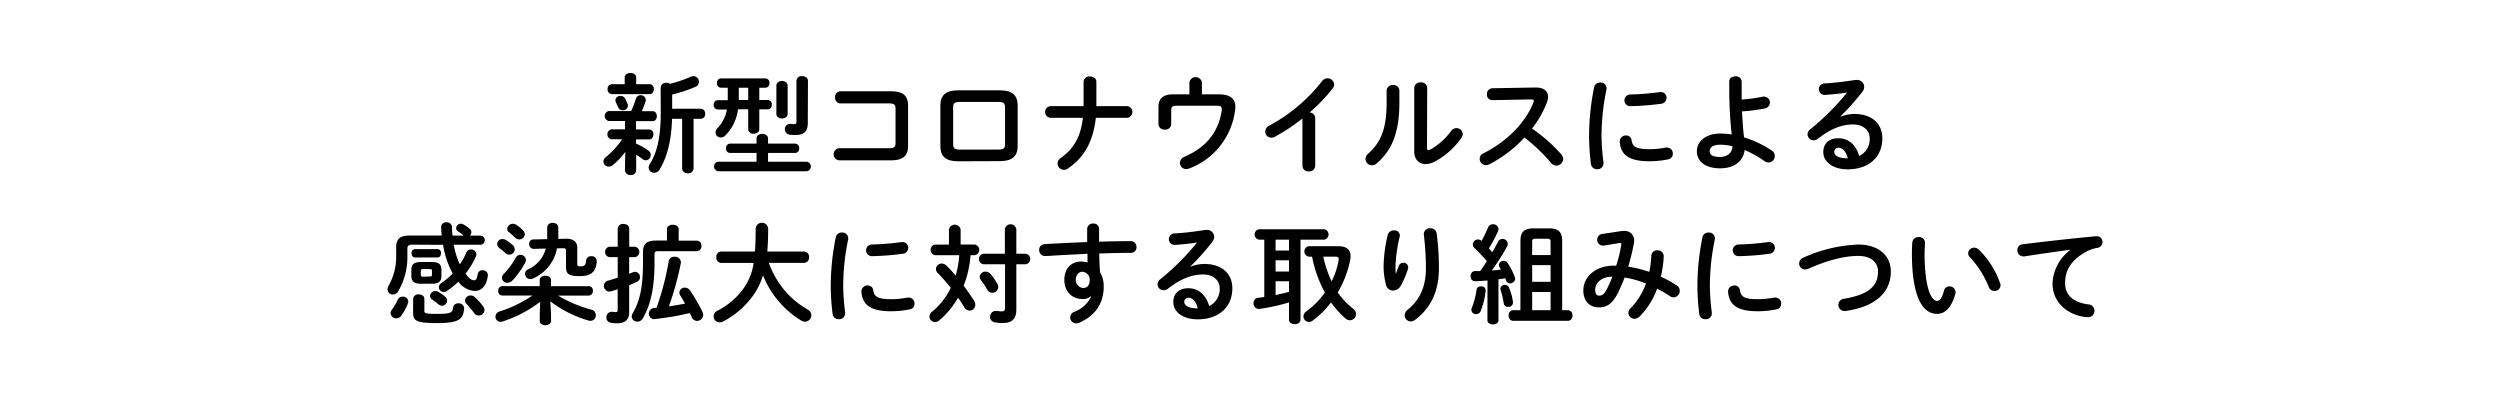 <svg xmlns="http://www.w3.org/2000/svg" width="600" height="100" viewBox="0 0 600 100"><path d="M150.08,36.45a17.61,17.61,0,0,1-3,3.17,1.47,1.47,0,0,1-.94.36,1.23,1.23,0,0,1-.75-2.26,19.43,19.43,0,0,0,3.92-4.29h-2.57a1.22,1.22,0,0,1,0-2.39H150v-2h-3.9a1.22,1.22,0,0,1,0-2.39h5.38a21.59,21.59,0,0,0,1.12-2.91,1.17,1.17,0,0,1,1.17-.89A1.22,1.22,0,0,1,155,24a1.07,1.07,0,0,1-.07.39c-.32.91-.6,1.64-.89,2.29h2.6c.65,0,1,.6,1,1.2s-.31,1.19-1,1.19h-4v2h3.17a1.06,1.06,0,0,1,1,1.19c0,.6-.32,1.2-1,1.2h-3.17v1a15.23,15.23,0,0,1,2.94,1.66,1.32,1.32,0,0,1,.6,1.1A1.26,1.26,0,0,1,155,38.47a1.13,1.13,0,0,1-.73-.26c-.5-.36-1-.72-1.59-1.09v3.72A1.18,1.18,0,0,1,151.31,42,1.2,1.2,0,0,1,150,40.84V39.51Zm-.15-17.87c0-.73.7-1.06,1.38-1.06s1.37.33,1.37,1.06V20.2h3.25c.65,0,1,.59,1,1.19s-.32,1.2-1,1.2h-9.1a1.08,1.08,0,0,1-1-1.2,1.07,1.07,0,0,1,1-1.19h3.1Zm.78,6.79a1.19,1.19,0,0,1-1.25,1.09,1.16,1.16,0,0,1-1.12-.75c-.18-.39-.28-.63-.52-1.15a1.07,1.07,0,0,1-.13-.54,1.14,1.14,0,0,1,1.22-1,1.27,1.27,0,0,1,1.17.73c.21.44.34.7.55,1.22A1.32,1.32,0,0,1,150.71,25.37ZM158.56,21a1.23,1.23,0,0,1,1.38-1.12,1.62,1.62,0,0,1,.88.23,31.34,31.34,0,0,0,4.94-1.68,1.64,1.64,0,0,1,.68-.16,1.34,1.34,0,0,1,1.3,1.38,1.28,1.28,0,0,1-.78,1.17,35.48,35.48,0,0,1-5.64,1.87V26.1h6.91a1.08,1.08,0,0,1,1,1.19,1.09,1.09,0,0,1-1,1.23h-1.77v11.9a1.23,1.23,0,0,1-1.37,1.17,1.25,1.25,0,0,1-1.38-1.17V28.52h-2.42c-.16,5.35-1.22,9.3-3,12.19a1.46,1.46,0,0,1-1.27.75,1.28,1.28,0,0,1-1.35-1.24,1.76,1.76,0,0,1,.31-.91c1.69-2.6,2.6-6.43,2.6-12.28Z"/><path d="M177.12,26.23a10.74,10.74,0,0,1-3,6.24A1.53,1.53,0,0,1,173,33a1.24,1.24,0,0,1-1.27-1.22,1.45,1.45,0,0,1,.44-1,8.64,8.64,0,0,0,2.29-4.5h-2.16a1,1,0,0,1-1-1.12,1,1,0,0,1,1-1.12h2.36V21.05h-1.58a1,1,0,0,1-1-1.11,1,1,0,0,1,1-1.12h10.58a1,1,0,0,1,1,1.12,1,1,0,0,1-1,1.11h-1.43V24h2a1,1,0,0,1,1,1.12,1,1,0,0,1-1,1.12h-2V31c0,.73-.65,1.09-1.33,1.09A1.18,1.18,0,0,1,179.57,31V26.23Zm4.45,10.48h-6.32a1,1,0,0,1-1-1.12,1,1,0,0,1,1-1.12h6.32V33.25c0-.76.7-1.12,1.38-1.12s1.38.36,1.38,1.12v1.22h6.47a1,1,0,0,1,1,1.12,1,1,0,0,1-1,1.12h-6.47v2.1h9.3a1.16,1.16,0,0,1,0,2.29H172.34a1.16,1.16,0,0,1,0-2.29h9.23Zm-2-12.72V21.05h-2.26V24Zm6.76-3.46c0-.72.67-1.09,1.35-1.09s1.35.37,1.35,1.09v6.82c0,.72-.67,1.09-1.35,1.09s-1.35-.37-1.35-1.09Zm7.54,9c0,2.08-1,2.88-3,2.88a8.38,8.38,0,0,1-1.36-.1,1.27,1.27,0,0,1-1.14-1.28,1.23,1.23,0,0,1,1.25-1.3c.08,0,.15,0,.23,0a4.36,4.36,0,0,0,.73.08c.42,0,.57-.13.57-.63V19.36a1.21,1.21,0,0,1,1.35-1.09c.71,0,1.41.37,1.41,1.12Z"/><path d="M214.93,26.05c0-1-.39-1.23-1.67-1.23H201.72a1.33,1.33,0,0,1-1.3-1.45,1.34,1.34,0,0,1,1.3-1.46h12.12c3,0,4.1,1.15,4.1,3.49V35c0,2.34-1.14,3.48-4.1,3.48H201.41a1.46,1.46,0,0,1,0-2.91h11.85c1.28,0,1.67-.26,1.67-1.22Z"/><path d="M229.93,38.71c-3,0-4.24-1.22-4.24-3.67v-9.7c0-2.44,1.25-3.66,4.24-3.66H240c3,0,4.24,1.22,4.24,3.66V35c0,2.45-1.25,3.67-4.24,3.67Zm9.72-2.81c1.2,0,1.56-.34,1.56-1.22v-9c0-.89-.36-1.22-1.56-1.22h-9.33c-1.2,0-1.56.33-1.56,1.22v9c0,.88.36,1.22,1.56,1.22Z"/><path d="M260.06,25.47c0-.36,0-.75,0-1.14V19.62a1.38,1.38,0,0,1,1.53-1.27c.78,0,1.54.42,1.54,1.27v4.94c0,.32,0,.6,0,.91h7.36a1.41,1.41,0,0,1,0,2.81H263c-.65,5.8-2.86,9.54-6.66,12.14a1.71,1.71,0,0,1-1,.34,1.55,1.55,0,0,1-1.53-1.53,1.57,1.57,0,0,1,.73-1.28c3.12-2.21,4.81-5,5.35-9.67h-7.77a1.41,1.41,0,0,1,0-2.81Z"/><path d="M292.56,22.64c2.86,0,3.93,1.22,3.93,3,0,.21,0,.42-.05.63a17.21,17.21,0,0,1-10.95,14.14,2.13,2.13,0,0,1-.78.16,1.48,1.48,0,0,1-1.53-1.48,1.67,1.67,0,0,1,1.12-1.49c5.14-2.18,8.16-5.92,8.91-11.07a2,2,0,0,0,0-.39c0-.6-.31-.76-1.2-.76h-9.67c-1,0-1.25.29-1.25,1.1v3.35a1.37,1.37,0,0,1-1.53,1.27,1.39,1.39,0,0,1-1.53-1.27V25.73c0-2.08,1.11-3.09,3.53-3.09h3.9V19.78a1.52,1.52,0,0,1,3,0v2.86Z"/><path d="M312.58,28.44A46.21,46.21,0,0,1,306,32.81a1.81,1.81,0,0,1-.91.23,1.44,1.44,0,0,1-1.43-1.46,1.63,1.63,0,0,1,1-1.45,40.05,40.05,0,0,0,12.64-10.66,1.62,1.62,0,0,1,1.3-.68,1.56,1.56,0,0,1,1.59,1.46,1.62,1.62,0,0,1-.37,1A40.89,40.89,0,0,1,314.3,27a1.36,1.36,0,0,1,1.35,1.35V39.77a1.39,1.39,0,0,1-1.53,1.36,1.41,1.41,0,0,1-1.54-1.36Z"/><path d="M332.79,21.76a1.43,1.43,0,0,1,1.56-1.36,1.38,1.38,0,0,1,1.5,1.36v2.93c0,7.18-1.84,11.44-5.43,14.51a1.73,1.73,0,0,1-1.17.47,1.55,1.55,0,0,1-1.53-1.51,1.67,1.67,0,0,1,.62-1.25c3.09-2.78,4.45-6,4.45-12.32Zm9.69,13.67c0,.39.11.6.37.6a1.46,1.46,0,0,0,.52-.18,15.8,15.8,0,0,0,4.89-4.4,1.58,1.58,0,0,1,1.27-.7,1.49,1.49,0,0,1,1.53,1.41,1.68,1.68,0,0,1-.31.91,18.32,18.32,0,0,1-6.37,5.69,4.87,4.87,0,0,1-2.23.62c-1.59,0-2.73-1.11-2.73-3V21.1A1.39,1.39,0,0,1,341,19.78a1.38,1.38,0,0,1,1.53,1.32Z"/><path d="M368.46,21h.15c1.93,0,2.92.88,2.92,2.23a4.43,4.43,0,0,1-.29,1.41,24.12,24.12,0,0,1-3.56,6.21,38.87,38.87,0,0,1,7,6.16,1.87,1.87,0,0,1,.49,1.17,1.66,1.66,0,0,1-1.66,1.56,1.61,1.61,0,0,1-1.25-.62,40,40,0,0,0-6.4-6.11,30.22,30.22,0,0,1-8.47,6.45,1.69,1.69,0,0,1-.76.18,1.53,1.53,0,0,1-1.51-1.51,1.43,1.43,0,0,1,.89-1.32c5.41-2.73,10-7.15,12-12.2a.9.9,0,0,0,.1-.41c0-.24-.2-.34-.65-.34l-9.3.18a1.29,1.29,0,0,1-1.3-1.4,1.35,1.35,0,0,1,1.27-1.46Z"/><path d="M384.06,19.81a1.38,1.38,0,0,1,1.51,1.32,1.06,1.06,0,0,1,0,.29,54.57,54.57,0,0,0-1.2,11.49,54.69,54.69,0,0,0,.47,6.11c0,.08,0,.16,0,.21a1.42,1.42,0,0,1-1.51,1.38,1.44,1.44,0,0,1-1.51-1.28,56.18,56.18,0,0,1-.44-6.42,58.62,58.62,0,0,1,1.22-12A1.4,1.4,0,0,1,384.06,19.81Zm11.8,16a21.42,21.42,0,0,0,3.93-.39,1.09,1.09,0,0,1,.31,0,1.39,1.39,0,0,1,1.38,1.46,1.34,1.34,0,0,1-1.15,1.37,22.05,22.05,0,0,1-4.49.45c-4.81,0-6.82-1.46-7.1-4.61v-.13a1.44,1.44,0,0,1,1.51-1.45,1.26,1.26,0,0,1,1.32,1.12C391.81,35.2,392.61,35.8,395.86,35.8Zm2.71-13.71a1.34,1.34,0,0,1,1.4,1.38,1.43,1.43,0,0,1-1.33,1.43,65.8,65.8,0,0,1-7.33.57,1.4,1.4,0,1,1-.1-2.8,63.08,63.08,0,0,0,7.15-.58Z"/><path d="M418,21.24c0,.91,0,1.79,0,2.65a38.14,38.14,0,0,0,5.12-.7,1.12,1.12,0,0,1,.31,0,1.42,1.42,0,0,1,.21,2.81,36,36,0,0,1-5.56.73c.13,2.08.23,4.18.49,6.24a25.34,25.34,0,0,1,6.63,3.14,1.57,1.57,0,0,1,.76,1.33A1.54,1.54,0,0,1,424.49,39a1.84,1.84,0,0,1-1.09-.39A25.93,25.93,0,0,0,418.72,36c-.32,2.6-2.37,4.4-5.93,4.4-3.25,0-5.54-1.48-5.54-4.14,0-2.28,2.11-4.21,5.62-4.21a20,20,0,0,1,2.73.21,103.6,103.6,0,0,1-.58-11.1V19.55c0-.84.76-1.23,1.51-1.23A1.32,1.32,0,0,1,418,19.55Zm-2.23,13.85a13,13,0,0,0-2.91-.36c-1.69,0-2.53.62-2.53,1.53s.73,1.41,2.45,1.41S415.78,36.68,415.78,35.09Z"/><path d="M441.75,28a9,9,0,0,1,3.3-.65c4.06,0,6.71,2.21,6.71,5.83,0,4.55-3.27,7.46-8.34,7.46-3.57,0-5.83-1.82-5.83-4.14,0-2,1.3-3.32,3.62-3.32,2.49,0,4.23,1.66,5,4.26a4.46,4.46,0,0,0,2.52-4.24c0-1.84-1.46-3.33-4-3.33s-5.18.91-8.37,3.38a1.81,1.81,0,0,1-1.1.42,1.47,1.47,0,0,1-1.45-1.43A1.51,1.51,0,0,1,434.5,31a58.91,58.91,0,0,0,8.79-8.79c-1.28.21-3,.39-4.27.49-.1,0-.78.08-1.12.08a1.38,1.38,0,0,1,0-2.76c2.1-.1,4.86-.44,7.36-.83a2.17,2.17,0,0,1,.36,0,1.68,1.68,0,0,1,1.79,1.64,2.07,2.07,0,0,1-.46,1.22,57.2,57.2,0,0,1-5.23,5.87Zm1.72,10c-.44-1.67-1.22-2.55-2.32-2.55a1,1,0,0,0-.93,1c0,.86,1,1.54,3,1.54Z"/><path d="M98.92,58.72c-.86,0-1.15.28-1.15,1v1.63a16.17,16.17,0,0,1-2.18,8.53,1.51,1.51,0,0,1-1.3.81A1.27,1.27,0,0,1,93,69.43a1.86,1.86,0,0,1,.23-.81,14.07,14.07,0,0,0,1.85-7.43V59.37c0-2,.86-2.84,3.22-2.84H106c-.05-.65-.1-1.32-.13-2a1.17,1.17,0,0,1,1.3-1.18,1.21,1.21,0,0,1,1.3,1.12c0,.73.08,1.41.13,2.08h2.65l-.05-.05a6.54,6.54,0,0,0-1.2-.91,1,1,0,0,1-.52-.83,1.12,1.12,0,0,1,1.12-1.07,1.46,1.46,0,0,1,.6.16,7.81,7.81,0,0,1,1.53,1.09,1,1,0,0,1,.4.81,1.06,1.06,0,0,1-.4.8h2.63a1.1,1.1,0,0,1,0,2.19h-6.47a18.49,18.49,0,0,0,1.48,4.7,14.87,14.87,0,0,0,1.51-2.78,1.2,1.2,0,0,1,1.14-.78A1.24,1.24,0,0,1,114.33,61a1.77,1.77,0,0,1-.12.57,18.37,18.37,0,0,1-2.48,4.09c.84,1.17,1.49,1.61,2,1.61s.73-.31.91-1.41a1.13,1.13,0,0,1,1.17-1,1.2,1.2,0,0,1,1.28,1.12v.16c-.34,2.54-1.51,3.69-3.25,3.69A5.32,5.32,0,0,1,110,67.61a18.76,18.76,0,0,1-2.68,2.18,1.52,1.52,0,0,1-.83.29,1.18,1.18,0,0,1-1.17-1.17,1.26,1.26,0,0,1,.63-1,17,17,0,0,0,2.7-2.26c-.08-.16-.16-.29-.23-.44a21.53,21.53,0,0,1-2.08-6.45ZM96.63,71.2A1.26,1.26,0,0,1,98,72.37a1.56,1.56,0,0,1-.13.54,14.19,14.19,0,0,1-1.61,2.92,1.42,1.42,0,0,1-1.15.57,1.34,1.34,0,0,1-1.37-1.22,1.32,1.32,0,0,1,.28-.81,12.24,12.24,0,0,0,1.43-2.44A1.27,1.27,0,0,1,96.63,71.2Zm4.47-3.1c-1.77,0-2.37-.54-2.37-1.95V64.83c0-1.41.6-1.95,2.37-1.95h2.47c1.77,0,2.37.54,2.37,1.95v1.32c0,1.64-.89,1.95-2.37,1.95Zm-1.53-6.31c-.52,0-.78-.5-.78-1a.86.86,0,0,1,.78-1h5.48a.86.86,0,0,1,.78,1c0,.49-.26,1-.78,1Zm-.42,9.95a1.21,1.21,0,0,1,1.35-1.09c.68,0,1.35.37,1.35,1.09v2.89c0,.55.24.7,3.1.7,3.22,0,3.66-.28,3.79-1.53a1.21,1.21,0,0,1,1.3-1A1.25,1.25,0,0,1,111.4,74v.13c-.26,2.55-1.36,3.41-6.45,3.41S99.15,77,99.15,75Zm4-5.38c.42,0,.52-.1.52-.41V65c0-.31-.1-.42-.52-.42h-1.63c-.42,0-.52.11-.52.42V66c0,.33.2.41.52.41Zm3.62,4.79a1.28,1.28,0,0,1,.54,1,1.23,1.23,0,0,1-1.22,1.22,1.3,1.3,0,0,1-.83-.31c-.44-.36-1-.81-1.51-1.14a1.13,1.13,0,0,1-.54-.89,1.26,1.26,0,0,1,1.27-1.17,1.41,1.41,0,0,1,.7.18A9.78,9.78,0,0,1,106.77,71.15ZM116,73.59a1.39,1.39,0,0,1,.28.81,1.38,1.38,0,0,1-1.4,1.32,1.29,1.29,0,0,1-1.07-.57c-.59-.78-1.17-1.48-1.84-2.21a1.25,1.25,0,0,1-.37-.83,1.31,1.31,0,0,1,1.35-1.2,1.51,1.51,0,0,1,1,.39A15.56,15.56,0,0,1,116,73.59Z"/><path d="M132.25,75.28v1.77c0,.67-.68,1-1.35,1s-1.36-.34-1.36-1V75.28l.11-2.86a30,30,0,0,1-9,4.73,2,2,0,0,1-.52.08A1.2,1.2,0,0,1,118.91,76a1.3,1.3,0,0,1,1-1.25,30.48,30.48,0,0,0,7.88-3.82h-7.2a1,1,0,0,1-1-1.15,1,1,0,0,1,1-1.11h8.94V67.17c0-.68.68-1,1.36-1s1.35.34,1.35,1v1.51h9.05a1,1,0,0,1,1,1.11,1.05,1.05,0,0,1-1,1.15h-7.36a31.33,31.33,0,0,0,8,3.38A1.35,1.35,0,0,1,143,75.64a1.3,1.3,0,0,1-1.3,1.36,1.79,1.79,0,0,1-.49-.08,28,28,0,0,1-9.13-4.6ZM123,58.77a1.43,1.43,0,0,1,.54,1.07,1.31,1.31,0,0,1-1.3,1.27,1.42,1.42,0,0,1-1-.42c-.31-.31-.93-.78-1.32-1.09a1.37,1.37,0,0,1-.6-1.06,1.26,1.26,0,0,1,1.3-1.17,1.49,1.49,0,0,1,.83.26A15.85,15.85,0,0,1,123,58.77Zm1.87,2.39a1.3,1.3,0,0,1,1.35,1.22,1.39,1.39,0,0,1-.18.68A21.45,21.45,0,0,1,123,67.3a1.7,1.7,0,0,1-1.23.57,1.25,1.25,0,0,1-1.3-1.17,1.37,1.37,0,0,1,.47-1,17.42,17.42,0,0,0,2.81-3.8A1.31,1.31,0,0,1,124.89,61.16Zm.57-5.95a1.49,1.49,0,0,1,.52,1,1.33,1.33,0,0,1-1.35,1.25,1.39,1.39,0,0,1-1-.45,16.65,16.65,0,0,0-1.38-1.22,1,1,0,0,1-.5-.86,1.35,1.35,0,0,1,1.38-1.22,1.56,1.56,0,0,1,.78.23A8.82,8.82,0,0,1,125.46,55.21Zm8.24,4.39A9.88,9.88,0,0,1,128,66.8a1.42,1.42,0,0,1-.7.19,1.3,1.3,0,0,1-1.3-1.28,1.2,1.2,0,0,1,.73-1.06,7.55,7.55,0,0,0,4.26-5l-2.91.08A1.09,1.09,0,0,1,127,58.59a1,1,0,0,1,1-1.12l3.33-.08c0-.34,0-.67,0-1V54.58a1.19,1.19,0,0,1,1.33-1.09c.68,0,1.33.36,1.33,1.09v1.88a8.72,8.72,0,0,1,0,.88l1.74-.05h.16c1.9,0,2.65.88,2.65,2.18V63.4c0,.36.13.52.73.52.94,0,1.3-.18,1.4-1.43a1.15,1.15,0,0,1,1.23-1,1.19,1.19,0,0,1,1.32,1.12,4.81,4.81,0,0,1-.52,2.15c-.68,1.12-1.77,1.51-3.67,1.51-2.65,0-3.19-.62-3.19-2.26V60.15c0-.44-.16-.57-.58-.57h-.13Z"/><path d="M152.4,59.21a1.27,1.27,0,0,1,0,2.5H151v4c.31-.11.62-.24.93-.37a1.2,1.2,0,0,1,.5-.1,1.25,1.25,0,0,1,1.17,1.3,1.16,1.16,0,0,1-.68,1.06c-.6.29-1.25.58-1.92.86v6.45c0,1.77-.91,2.68-2.91,2.68a8.43,8.43,0,0,1-1.49-.13,1.22,1.22,0,0,1-1.06-1.28,1.28,1.28,0,0,1,1.27-1.35c.05,0,.13,0,.21,0a3.34,3.34,0,0,0,.7.08c.39,0,.52-.13.52-.55V69.43c-.57.18-1.12.36-1.64.49a1.76,1.76,0,0,1-.39.06,1.32,1.32,0,0,1-1.27-1.38,1.27,1.27,0,0,1,1-1.25c.73-.21,1.51-.44,2.31-.7V61.71h-2a1.27,1.27,0,0,1,0-2.5h2V54.87a1.23,1.23,0,0,1,1.38-1.12c.7,0,1.38.37,1.38,1.12v4.34ZM160.07,55c0-.72.7-1.06,1.4-1.06s1.41.34,1.41,1.06v2.76h4.39A1.14,1.14,0,0,1,168.34,59a1.16,1.16,0,0,1-1.07,1.28h-9.33c-.68,0-.86.21-.86.75v2c0,5.88-.86,10-2.76,13.31a1.56,1.56,0,0,1-1.35.86A1.3,1.3,0,0,1,151.62,76a1.42,1.42,0,0,1,.21-.76c1.79-3.12,2.49-6.44,2.49-12.37V60.49c0-2,.86-2.76,3.28-2.76h2.47Zm-3,21.61h-.16a1.35,1.35,0,0,1,0-2.68c.21,0,.44-.05.65-.05a65.14,65.14,0,0,0,2.94-11.26,1.29,1.29,0,0,1,1.38-1,1.39,1.39,0,0,1,1.53,1.22.72.72,0,0,1,0,.26,71.26,71.26,0,0,1-2.88,10.43c1.3-.19,2.57-.42,3.87-.65a21,21,0,0,0-1.12-1.93,1.54,1.54,0,0,1-.23-.75,1.24,1.24,0,0,1,1.3-1.17,1.54,1.54,0,0,1,1.27.7,40.21,40.21,0,0,1,3,5.17,1.81,1.81,0,0,1,.15.71,1.48,1.48,0,0,1-1.48,1.4,1.36,1.36,0,0,1-1.27-.88c-.13-.32-.29-.65-.44-1A68,68,0,0,1,157.08,76.58Z"/><path d="M184.53,63.09a21,21,0,0,0,2.4,4.78,20.34,20.34,0,0,0,4.6,4.89,24.31,24.31,0,0,0,2.31,1.53,1.61,1.61,0,0,1,.89,1.38,1.55,1.55,0,0,1-1.51,1.53,1.74,1.74,0,0,1-.86-.23,22.29,22.29,0,0,1-9.23-10.89A16.7,16.7,0,0,1,180.69,71a20.53,20.53,0,0,1-7.15,6.16,1.85,1.85,0,0,1-.84.21,1.44,1.44,0,0,1-1.43-1.46,1.48,1.48,0,0,1,.86-1.32,17.28,17.28,0,0,0,6.22-5.23,13.74,13.74,0,0,0,2.52-6.26h-7.78a1.24,1.24,0,0,1-1.17-1.38,1.22,1.22,0,0,1,1.17-1.35h8.09c.13-1.51.18-3.28.18-5.41a1.5,1.5,0,0,1,3,0c0,2-.08,3.85-.21,5.41H193a1.22,1.22,0,0,1,1.17,1.35A1.24,1.24,0,0,1,193,63.09Z"/><path d="M202.06,55.81a1.38,1.38,0,0,1,1.51,1.32,1.06,1.06,0,0,1,0,.29,54.57,54.57,0,0,0-1.2,11.49,54.69,54.69,0,0,0,.47,6.11c0,.08,0,.16,0,.21a1.42,1.42,0,0,1-1.51,1.38,1.44,1.44,0,0,1-1.51-1.28,56.18,56.18,0,0,1-.44-6.42,58.62,58.62,0,0,1,1.22-12A1.4,1.4,0,0,1,202.06,55.81Zm11.8,16a21.42,21.42,0,0,0,3.93-.39,1.09,1.09,0,0,1,.31,0,1.39,1.39,0,0,1,1.38,1.46,1.34,1.34,0,0,1-1.15,1.37,22.05,22.05,0,0,1-4.49.45c-4.81,0-6.82-1.46-7.1-4.61v-.13a1.44,1.44,0,0,1,1.51-1.45,1.26,1.26,0,0,1,1.32,1.12C209.81,71.2,210.61,71.8,213.86,71.8Zm2.71-13.71a1.34,1.34,0,0,1,1.4,1.38,1.43,1.43,0,0,1-1.33,1.43,65.8,65.8,0,0,1-7.33.57,1.4,1.4,0,1,1-.1-2.8,63.08,63.08,0,0,0,7.15-.58Z"/><path d="M227.75,55.1a1.42,1.42,0,0,1,2.8,0v3.59h3.38a1.29,1.29,0,0,1,0,2.55h-1a24.56,24.56,0,0,1-1.66,7.33c.93,1.25,1.82,2.5,2.49,3.59a1.92,1.92,0,0,1,.32,1,1.38,1.38,0,0,1-1.38,1.38,1.51,1.51,0,0,1-1.28-.81c-.41-.7-.93-1.48-1.5-2.29a19.46,19.46,0,0,1-4.55,5.49,1.52,1.52,0,0,1-1,.36A1.32,1.32,0,0,1,223.07,76a1.56,1.56,0,0,1,.65-1.2,17.08,17.08,0,0,0,4.47-5.72,46.33,46.33,0,0,0-3.1-3.53,1.43,1.43,0,0,1-.46-1,1.38,1.38,0,0,1,1.4-1.3,1.68,1.68,0,0,1,1.12.5,31.26,31.26,0,0,1,2.21,2.39,22.69,22.69,0,0,0,.86-4.89h-5.83a1.3,1.3,0,0,1,0-2.55h3.36Zm13.41-.05a1.39,1.39,0,0,1,2.76,0V60.9h2.29a1.28,1.28,0,0,1,0,2.52h-2.29V74.21c0,2.19-.81,3.31-3.3,3.31a9.09,9.09,0,0,1-2-.19,1.27,1.27,0,0,1-1-1.3,1.34,1.34,0,0,1,1.38-1.4,1.05,1.05,0,0,1,.31,0,7.08,7.08,0,0,0,1.07.1c.65,0,.83-.21.83-1V63.42H236a1.28,1.28,0,0,1,0-2.52h5.17Zm-1.82,13a1.77,1.77,0,0,1,.24.84,1.42,1.42,0,0,1-1.43,1.37,1.36,1.36,0,0,1-1.23-.78,20.46,20.46,0,0,0-1.48-2.23,1.43,1.43,0,0,1-.31-.83,1.34,1.34,0,0,1,1.4-1.23,1.55,1.55,0,0,1,1.2.58A12.25,12.25,0,0,1,239.34,68.1Z"/><path d="M261.78,71.12a2.84,2.84,0,0,1-1.92.65c-2.55,0-4.42-1.72-4.42-4.68,0-2.55,1.61-4.32,4-4.32A6.18,6.18,0,0,1,261,63L261,60.9c-1.9.11-6.29.31-9,.5-.28,0-.88.05-1.17.05A1.42,1.42,0,0,1,249.4,60a1.35,1.35,0,0,1,1.33-1.41c3.07-.18,6.63-.36,10.19-.49,0-.94,0-2,0-3.17a1.33,1.33,0,0,1,1.45-1.28,1.29,1.29,0,0,1,1.41,1.25V58c2.7-.07,5.3-.13,7.62-.13a1.33,1.33,0,0,1,1.35,1.43,1.29,1.29,0,0,1-1.25,1.38c-2.31,0-5,.08-7.67.16,0,1.51.08,3,.18,4.5a6.62,6.62,0,0,1,.88,3.45c0,4.11-2.1,7-5.85,8.66a1.8,1.8,0,0,1-.7.16,1.42,1.42,0,0,1-.47-2.78,7.38,7.38,0,0,0,4-3.64Zm-3.59-4a1.94,1.94,0,0,0,1.8,2c.88,0,1.53-.62,1.53-1.82a1.88,1.88,0,0,0-1.82-2.08C258.82,65.32,258.19,66,258.19,67.17Z"/><path d="M285.75,64a9,9,0,0,1,3.3-.65c4.06,0,6.71,2.21,6.71,5.83,0,4.55-3.27,7.46-8.34,7.46-3.57,0-5.83-1.82-5.83-4.14,0-2,1.3-3.32,3.62-3.32,2.49,0,4.23,1.66,5,4.26a4.46,4.46,0,0,0,2.52-4.24c0-1.84-1.46-3.33-4-3.33s-5.18.91-8.37,3.38a1.81,1.81,0,0,1-1.1.42,1.47,1.47,0,0,1-1.45-1.43A1.51,1.51,0,0,1,278.5,67a58.91,58.91,0,0,0,8.79-8.79c-1.28.21-3,.39-4.27.49-.1,0-.78.08-1.12.08a1.38,1.38,0,0,1,0-2.76c2.1-.1,4.86-.44,7.36-.83a2.17,2.17,0,0,1,.36,0,1.68,1.68,0,0,1,1.79,1.64,2.07,2.07,0,0,1-.46,1.22,57.2,57.2,0,0,1-5.23,5.87Zm1.72,10c-.44-1.67-1.22-2.55-2.32-2.55a1,1,0,0,0-.93,1c0,.86,1,1.54,3,1.54Z"/><path d="M303.43,57.52h-1.27a1.27,1.27,0,0,1,0-2.5h15.65a1.27,1.27,0,0,1,0,2.5h-5.69V76.74c0,.7-.68,1.06-1.38,1.06s-1.38-.36-1.38-1.06V72.58a48.35,48.35,0,0,1-7.07,1.56l-.21,0a1.27,1.27,0,0,1-1.22-1.38,1.21,1.21,0,0,1,1.09-1.3c.49,0,1-.13,1.48-.2Zm2.71,2.6h3.22v-2.6h-3.22Zm0,5.05h3.22V62.46h-3.22Zm0,5.64c1.09-.24,2.15-.47,3.22-.76V67.51h-3.22Zm15-11.73c2,0,3,.83,3,2.37a5.61,5.61,0,0,1-.08.86,24.53,24.53,0,0,1-3,7.87,18.41,18.41,0,0,0,3.66,3.9,1.71,1.71,0,0,1,.73,1.3A1.52,1.52,0,0,1,324,76.87a1.79,1.79,0,0,1-1.12-.47,22.42,22.42,0,0,1-3.43-3.82,22.18,22.18,0,0,1-4.37,4.34,1.62,1.62,0,0,1-.93.34,1.33,1.33,0,0,1-1.33-1.3,1.55,1.55,0,0,1,.7-1.23,19.47,19.47,0,0,0,4.45-4.52,29.71,29.71,0,0,1-3.07-8.61h-.8a1.28,1.28,0,0,1,0-2.52Zm-3.56,2.52a29.07,29.07,0,0,0,2,5.93,17.5,17.5,0,0,0,1.69-5.15,1,1,0,0,0,0-.28c0-.34-.16-.5-.73-.5Z"/><path d="M335,65.69c.26-.6.44-1.1.67-1.8a1.19,1.19,0,0,1,1.12-.83,1.11,1.11,0,0,1,1.17,1,1.67,1.67,0,0,1,0,.31,21.79,21.79,0,0,1-1.82,4.29,2.12,2.12,0,0,1-1.8,1.07,1.68,1.68,0,0,1-1.66-1.25,17.6,17.6,0,0,1-.62-4.47,34.92,34.92,0,0,1,1-7.65,1.47,1.47,0,0,1,1.48-1.06,1.28,1.28,0,0,1,1.43,1.17,2.54,2.54,0,0,1-.05.34,36.24,36.24,0,0,0-1,6.94c0,.83,0,1.38.07,1.9Zm6.71-9.57a1.42,1.42,0,0,1,1.55-1.33A1.46,1.46,0,0,1,344.8,56a64.42,64.42,0,0,1,.54,8.37c0,5.64-2,9.57-5.66,12.35a1.81,1.81,0,0,1-1.1.42,1.47,1.47,0,0,1-1.45-1.46,1.72,1.72,0,0,1,.67-1.3c3-2.44,4.42-5.61,4.42-10a68.42,68.42,0,0,0-.51-8.14Z"/><path d="M357,67.32c-1,.08-2,.13-2.94.19a1.11,1.11,0,0,1-1.11-1.23A1.09,1.09,0,0,1,354,65.06c.39,0,.81,0,1.22,0,.58-.75,1.1-1.56,1.62-2.37a32.77,32.77,0,0,0-3-3.19,1.14,1.14,0,0,1-.36-.81,1.22,1.22,0,0,1,2.08-.86,26.6,26.6,0,0,0,1.56-3.22,1.23,1.23,0,0,1,1.19-.78,1.25,1.25,0,0,1,1.33,1.14,1.81,1.81,0,0,1-.1.47,32.49,32.49,0,0,1-2.21,4.19,11.82,11.82,0,0,1,.8.91c.52-.89,1-1.75,1.38-2.5a1.13,1.13,0,0,1,1-.68,1.2,1.2,0,0,1,1.2,1.77,52,52,0,0,1-3.67,5.77c.73,0,1.46-.13,2.18-.2-.1-.21-.23-.42-.33-.6a.94.94,0,0,1-.16-.5,1.09,1.09,0,0,1,1.12-1,1.16,1.16,0,0,1,1,.54,16,16,0,0,1,1.71,3.38,1.4,1.4,0,0,1,.08.42A1.19,1.19,0,0,1,362.45,68a1,1,0,0,1-1-.71,3.68,3.68,0,0,0-.18-.49l-1.64.23v9.83c0,.68-.65,1-1.32,1s-1.33-.34-1.33-1Zm-1.58,1.41a1,1,0,0,1,1.14,1v.13a19.51,19.51,0,0,1-1.17,4.75,1.17,1.17,0,0,1-1.12.78,1.09,1.09,0,0,1-1.14-1,1.16,1.16,0,0,1,.1-.49,17.93,17.93,0,0,0,1.12-4.26A1,1,0,0,1,355.41,68.73Zm7.69,3.66a.8.8,0,0,1,0,.26,1.06,1.06,0,0,1-1.15,1,1,1,0,0,1-1.06-.83,21,21,0,0,0-.76-3.22,2,2,0,0,1-.05-.29,1,1,0,0,1,1.09-.93,1,1,0,0,1,1,.7A12.93,12.93,0,0,1,363.1,72.39Zm1.8-14.58c0-2.11.85-3,3.12-3h3.77c2.26,0,3.12.93,3.12,3V74.45h1.4a1.14,1.14,0,0,1,1.07,1.27A1.16,1.16,0,0,1,376.31,77H363.08a1.15,1.15,0,0,1-1-1.28,1.13,1.13,0,0,1,1-1.27h1.82Zm7.23.18c0-.52-.26-.7-.79-.7h-2.93c-.52,0-.7.18-.7.7v3.22h4.42Zm0,5.64h-4.42v4h4.42Zm0,6.45h-4.42v4.37h4.42Z"/><path d="M388.89,55.49a4.09,4.09,0,0,1,.78-.05,2.23,2.23,0,0,1,2.53,2.29,2.46,2.46,0,0,1-.06.65A50.41,50.41,0,0,1,390.77,64a29.32,29.32,0,0,1,5.07,1.25,26.32,26.32,0,0,0,.49-3.95,1.33,1.33,0,0,1,1.46-1.22,1.39,1.39,0,0,1,1.5,1.37,22.69,22.69,0,0,1-.7,4.94,30.67,30.67,0,0,1,3.83,2.11,1.55,1.55,0,0,1-.73,2.86,1.6,1.6,0,0,1-.91-.29c-1-.67-2.06-1.27-3.07-1.79a18.27,18.27,0,0,1-4.16,6.63,1.81,1.81,0,0,1-1.28.6,1.49,1.49,0,0,1-1.45-1.46,1.42,1.42,0,0,1,.44-1,16.17,16.17,0,0,0,3.77-6,23.37,23.37,0,0,0-5.12-1.45,38.39,38.39,0,0,1-1.61,3.71c-1.33,2.63-2.68,3.46-4.55,3.46-2.16,0-3.75-1.4-3.75-4.08,0-3.25,2.94-5.93,7.28-5.93h.6a30.27,30.27,0,0,0,1.22-5c0-.08,0-.16,0-.21,0-.23-.16-.26-.52-.21l-3.64.6a1.06,1.06,0,0,1-.29,0,1.35,1.35,0,0,1-1.32-1.41,1.37,1.37,0,0,1,1.22-1.38ZM385.64,69.4a27.62,27.62,0,0,0,1.33-3c-2.7,0-4.13,1.56-4.13,3.2,0,.93.41,1.35.93,1.35C384.53,70.94,384.94,70.7,385.64,69.4Z"/><path d="M410.06,55.81a1.38,1.38,0,0,1,1.51,1.32,1.06,1.06,0,0,1,0,.29,54.57,54.57,0,0,0-1.2,11.49,54.69,54.69,0,0,0,.47,6.11c0,.08,0,.16,0,.21a1.42,1.42,0,0,1-1.51,1.38,1.44,1.44,0,0,1-1.51-1.28,56.18,56.18,0,0,1-.44-6.42,58.62,58.62,0,0,1,1.22-12A1.4,1.4,0,0,1,410.06,55.81Zm11.8,16a21.42,21.42,0,0,0,3.93-.39,1.09,1.09,0,0,1,.31,0,1.39,1.39,0,0,1,1.38,1.46,1.34,1.34,0,0,1-1.15,1.37,22.05,22.05,0,0,1-4.49.45c-4.81,0-6.82-1.46-7.1-4.61v-.13a1.44,1.44,0,0,1,1.51-1.45,1.26,1.26,0,0,1,1.32,1.12C417.81,71.2,418.61,71.8,421.86,71.8Zm2.71-13.71a1.34,1.34,0,0,1,1.4,1.38,1.43,1.43,0,0,1-1.33,1.43,65.8,65.8,0,0,1-7.33.57,1.4,1.4,0,1,1-.1-2.8,63.08,63.08,0,0,0,7.15-.58Z"/><path d="M446,58.69c4.66,0,7.8,2.5,7.8,6.48,0,5-3.69,8.45-10.84,9.46a1.09,1.09,0,0,1-.31,0,1.42,1.42,0,0,1-1.43-1.49,1.46,1.46,0,0,1,1.3-1.43c6.08-1,8.21-3.14,8.21-6.57,0-2-1.5-3.72-4.73-3.72s-7.38,1-12,3.09a2,2,0,0,1-.75.16,1.44,1.44,0,0,1-1.46-1.43,1.58,1.58,0,0,1,1.07-1.43A35,35,0,0,1,446,58.69Z"/><path d="M460.42,56.9A1.41,1.41,0,0,1,462,58.28c0,.36-.1,1.63-.1,2.44,0,9.1,1.85,11.49,2.94,11.49.62,0,1.19-.41,1.69-2.36a1.35,1.35,0,0,1,1.32-1.12,1.43,1.43,0,0,1,1.49,1.4,1.09,1.09,0,0,1-.06.44c-1,3.49-2.62,4.76-4.36,4.76-3.77,0-6.06-4.65-6.06-14.53,0-1.2.05-2,.1-2.65A1.42,1.42,0,0,1,460.42,56.9Zm19.61,11a1.74,1.74,0,0,1,.1.55,1.41,1.41,0,0,1-1.46,1.38,1.44,1.44,0,0,1-1.38-1,22.9,22.9,0,0,0-4.49-7.07,1.36,1.36,0,0,1-.45-1,1.45,1.45,0,0,1,1.49-1.32A1.69,1.69,0,0,1,475,60,20.52,20.52,0,0,1,480,67.92Z"/><path d="M496.87,59.94c-3.12.42-7.25,1-11,1.59a1.23,1.23,0,0,1-.26,0,1.44,1.44,0,0,1-1.45-1.48,1.41,1.41,0,0,1,1.35-1.43c5.41-.68,12.12-1.43,17.53-1.92h.15a1.34,1.34,0,0,1,1.4,1.37,1.4,1.4,0,0,1-1.19,1.41,8.65,8.65,0,0,0-2.86,1c-4.06,2.31-4.91,5-4.91,7.49,0,2.88,2,4.65,5.64,5.09a1.51,1.51,0,0,1,1.4,1.54,1.5,1.5,0,0,1-1.53,1.53,14.3,14.3,0,0,1-1.93-.26c-3.85-1-6.6-3.82-6.6-7.83A10.48,10.48,0,0,1,496.87,60Z"/></svg>